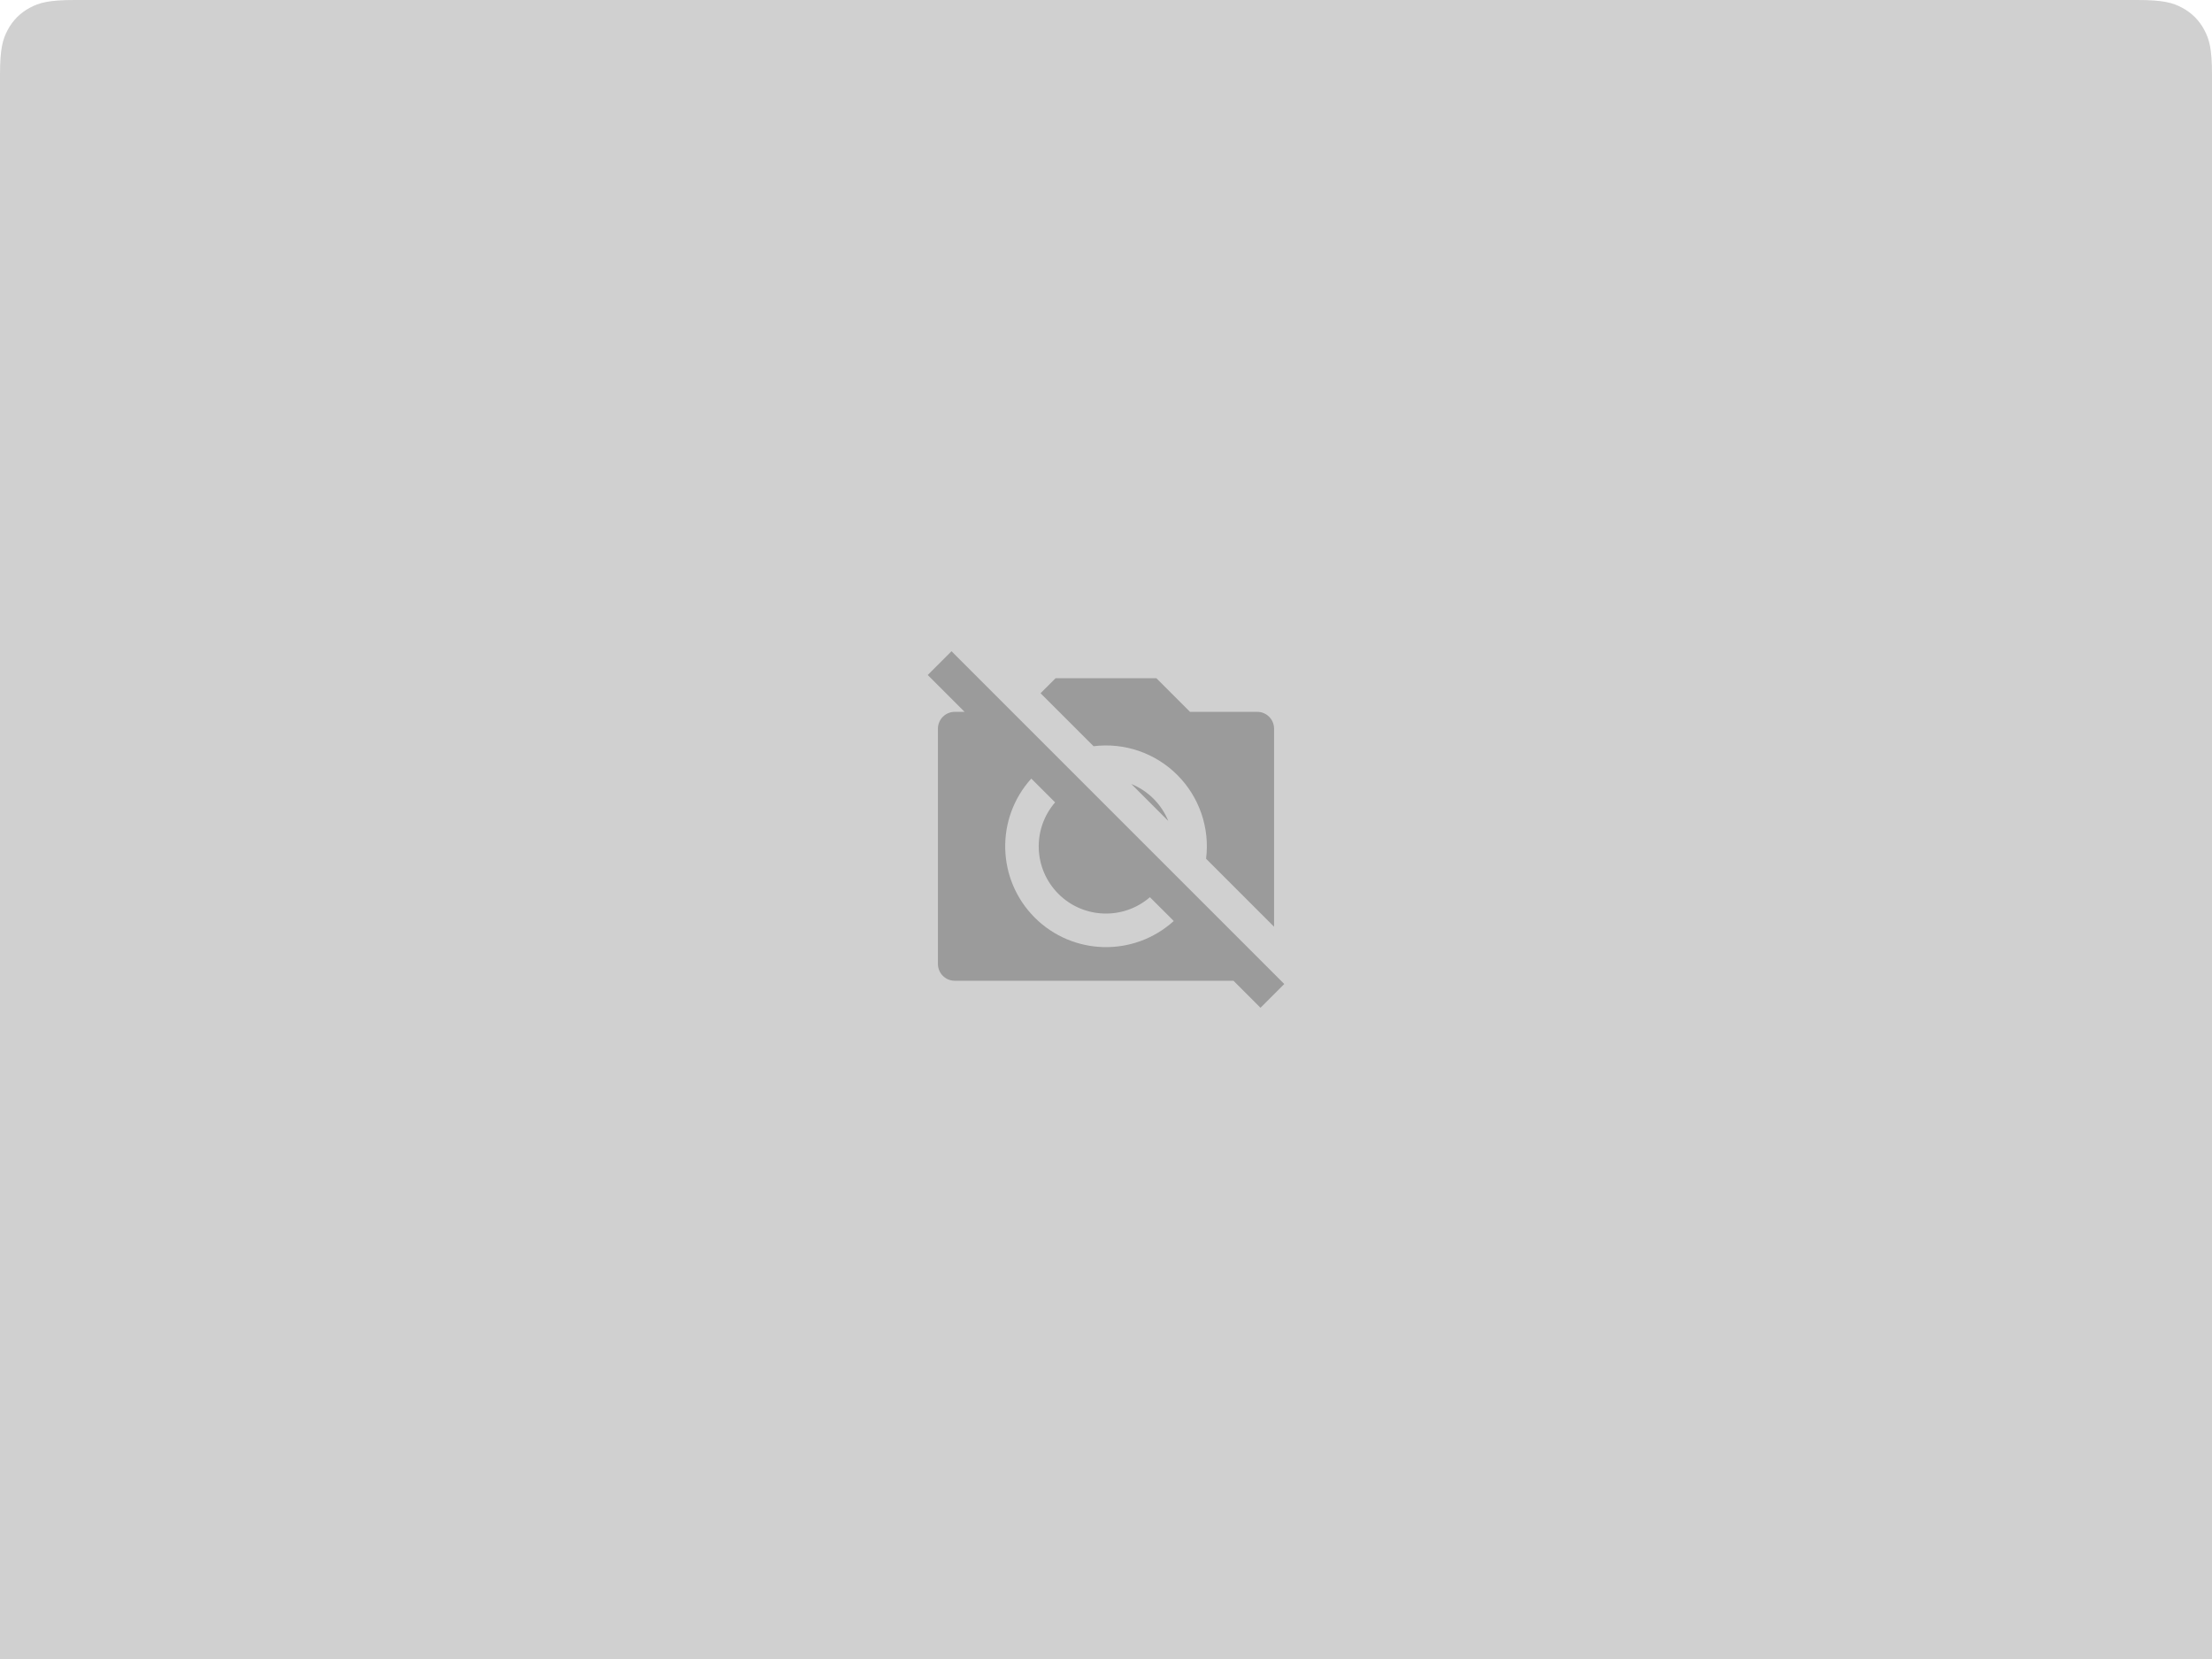 <svg xmlns="http://www.w3.org/2000/svg" width="304" height="228" viewBox="0 0 304 228">
    <g fill="none" fill-rule="evenodd">
        <path fill="#D0D0D0" d="M10.256 0h283.488c3.567 0 4.86.371 6.163 1.069 1.304.697 2.327 1.72 3.024 3.024.698 1.303 1.069 2.596 1.069 6.163V228H0V10.256c0-3.567.371-4.86 1.069-6.163.697-1.304 1.72-2.327 3.024-3.024C5.396.37 6.689 0 10.256 0z"/>
        <g>
            <path d="M0 0L56 0 56 56 0 56z" transform="translate(124 86)"/>
            <path fill="#9B9B9B" fill-rule="nonzero" d="M45.522 48.788H7.212c-1.276 0-2.31-1.034-2.31-2.31V14.141c0-1.275 1.034-2.31 2.31-2.31h1.353L3.5 6.768 6.768 3.5 52.5 49.234 49.232 52.5l-3.71-3.712zM17.735 21.001c-4.961 5.476-4.754 13.88.47 19.105 5.225 5.225 13.63 5.432 19.106.47l-3.273-3.272c-3.664 3.167-9.152 2.968-12.576-.456-3.425-3.425-3.624-8.912-.456-12.576l-3.273-3.27h.002zm33.363 20.361l-9.343-9.343c.528-4.241-.931-8.489-3.953-11.511-3.022-3.022-7.27-4.48-11.511-3.953l-7.285-7.283 2.065-2.06h13.858l4.62 4.62h9.24c1.275 0 2.309 1.034 2.309 2.31v27.222-.002zM31.483 21.747c2.306.942 4.136 2.772 5.077 5.077l-5.077-5.077z" transform="translate(124 86)"/>
        </g>
    </g>
</svg>
